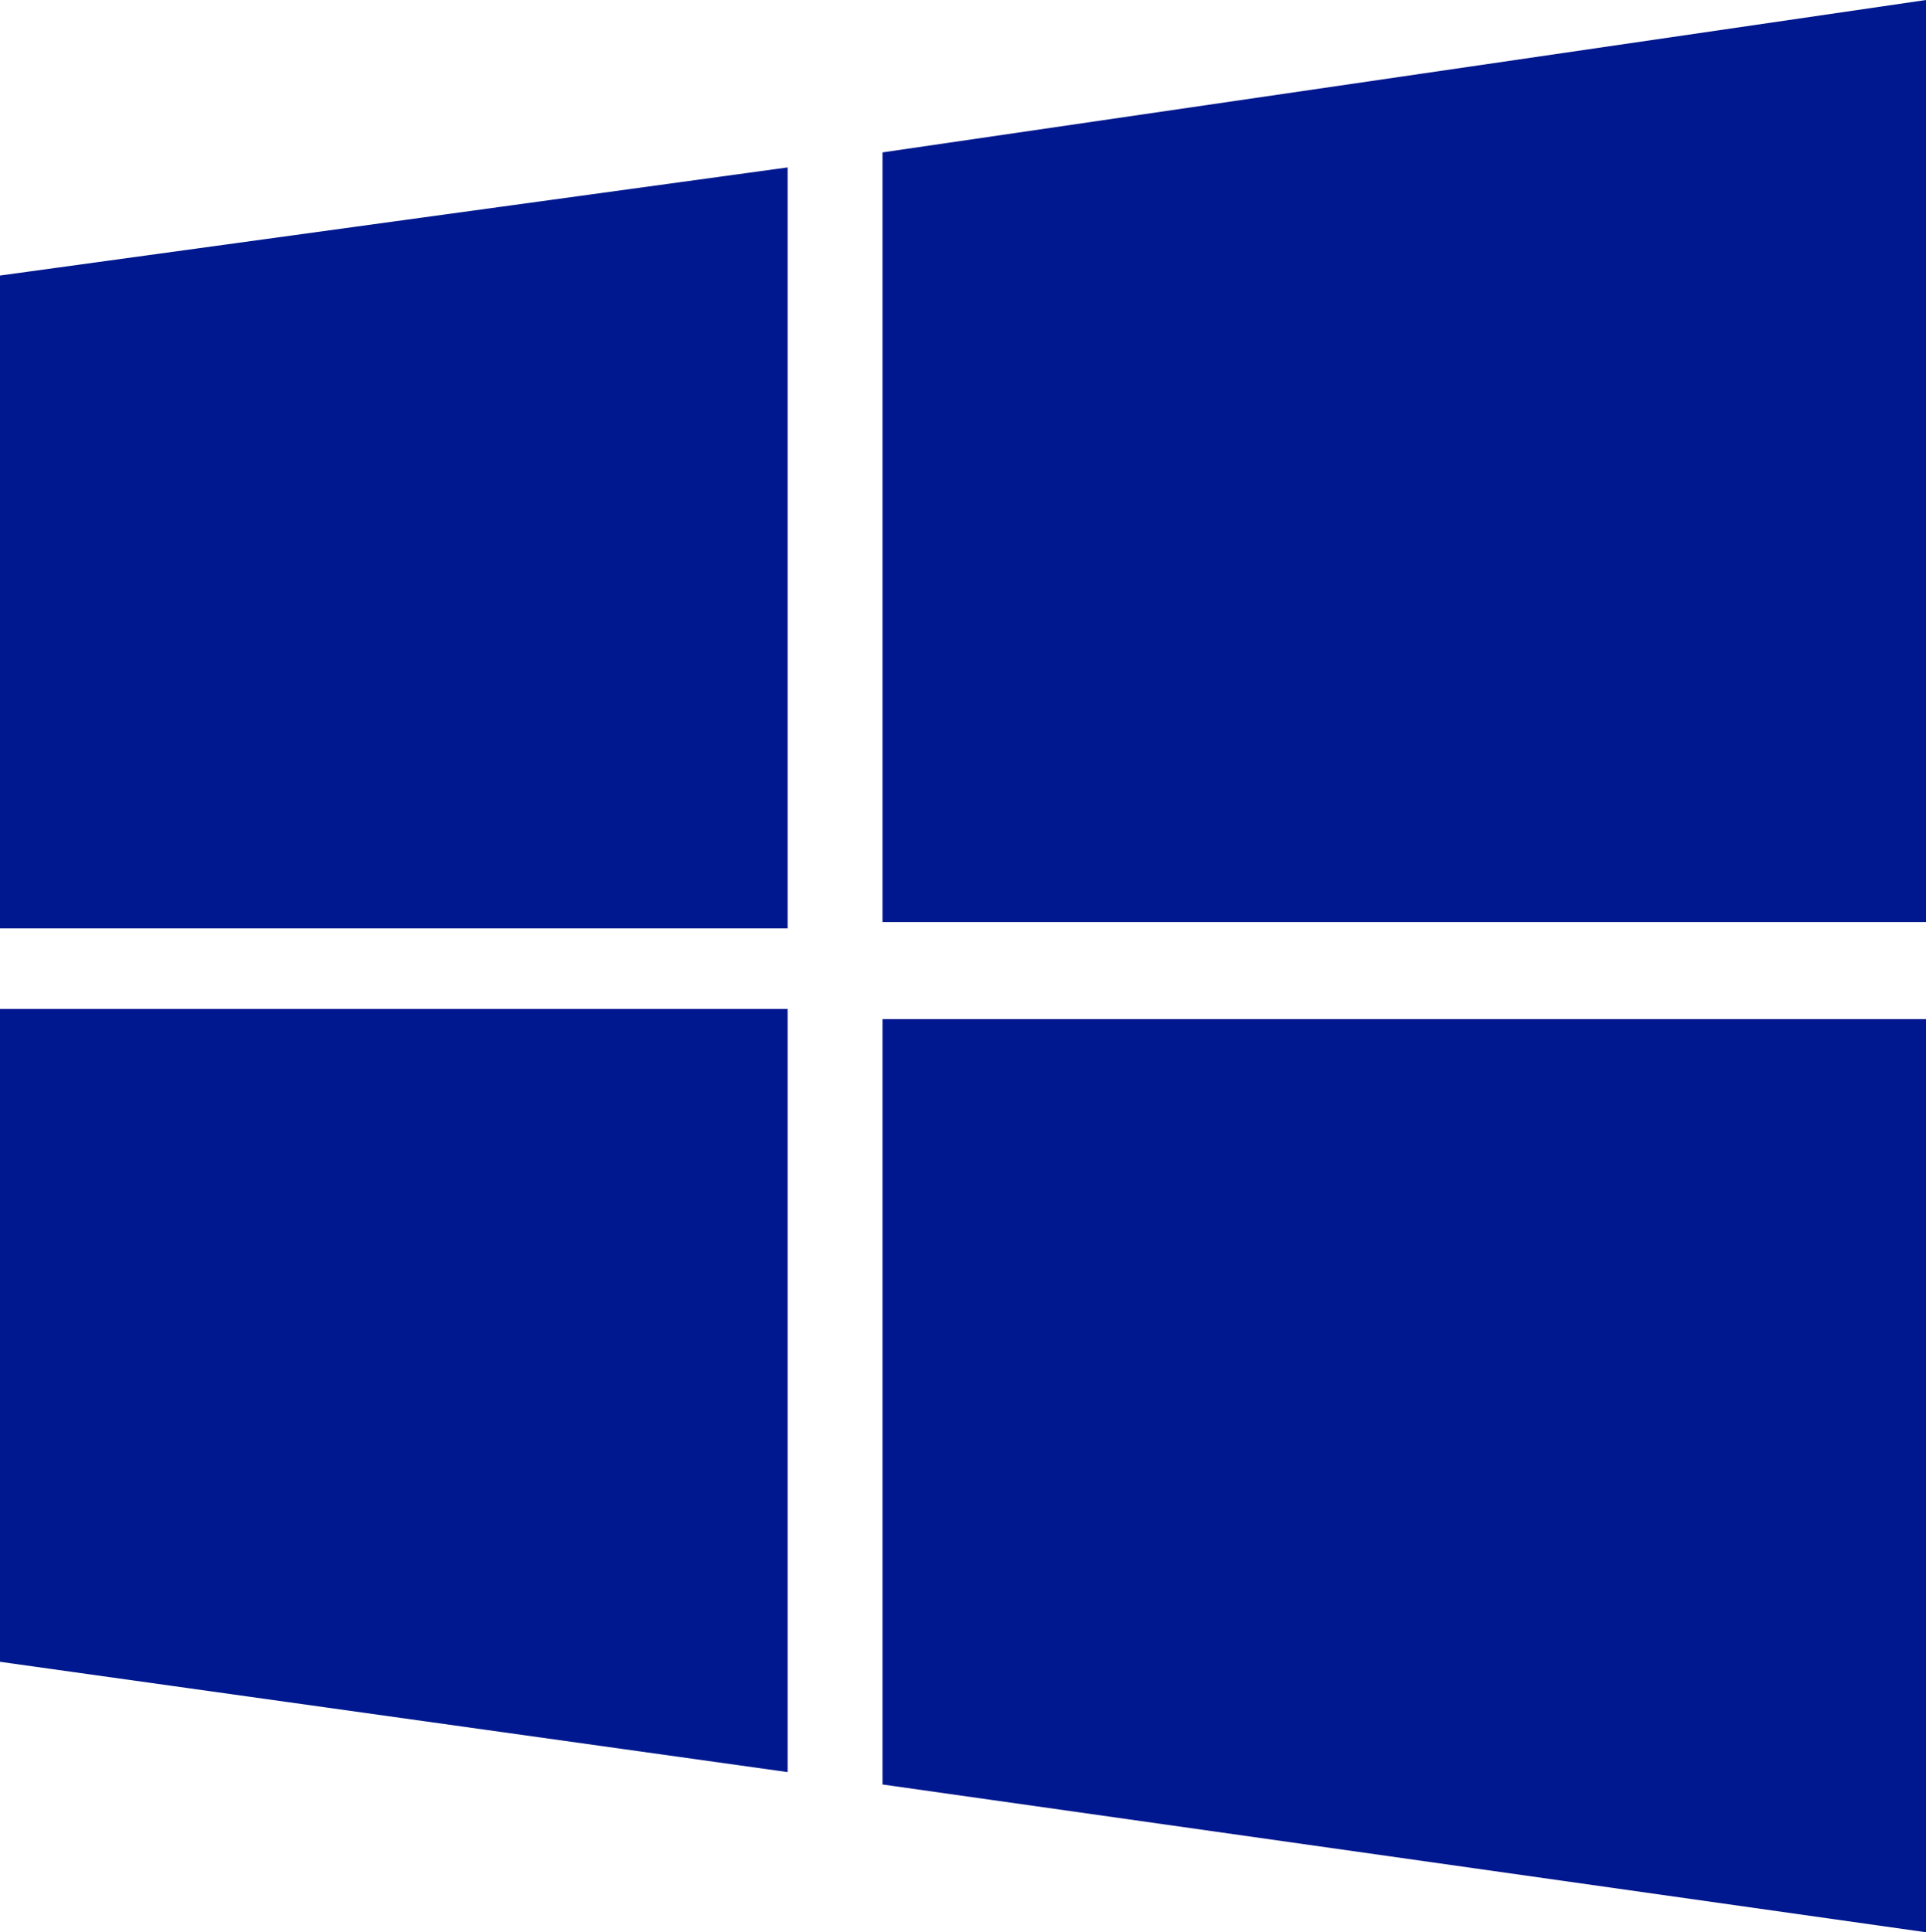 <?xml version="1.0" encoding="UTF-8"?><svg id="Layer_2" xmlns="http://www.w3.org/2000/svg" viewBox="0 0 300 301"><defs><style>.cls-1{fill:#00188f;fill-rule:evenodd;stroke-width:0px;}</style></defs><g id="Layer_1-2"><path class="cls-1" d="m0,42.92l122.68-16.84v118.54H0M137.46,23.74L300,0v143.63h-162.54M0,157.17h122.68v118.88L0,258.87m137.46-100.12h162.54v142.25l-162.54-23.02"/></g></svg>